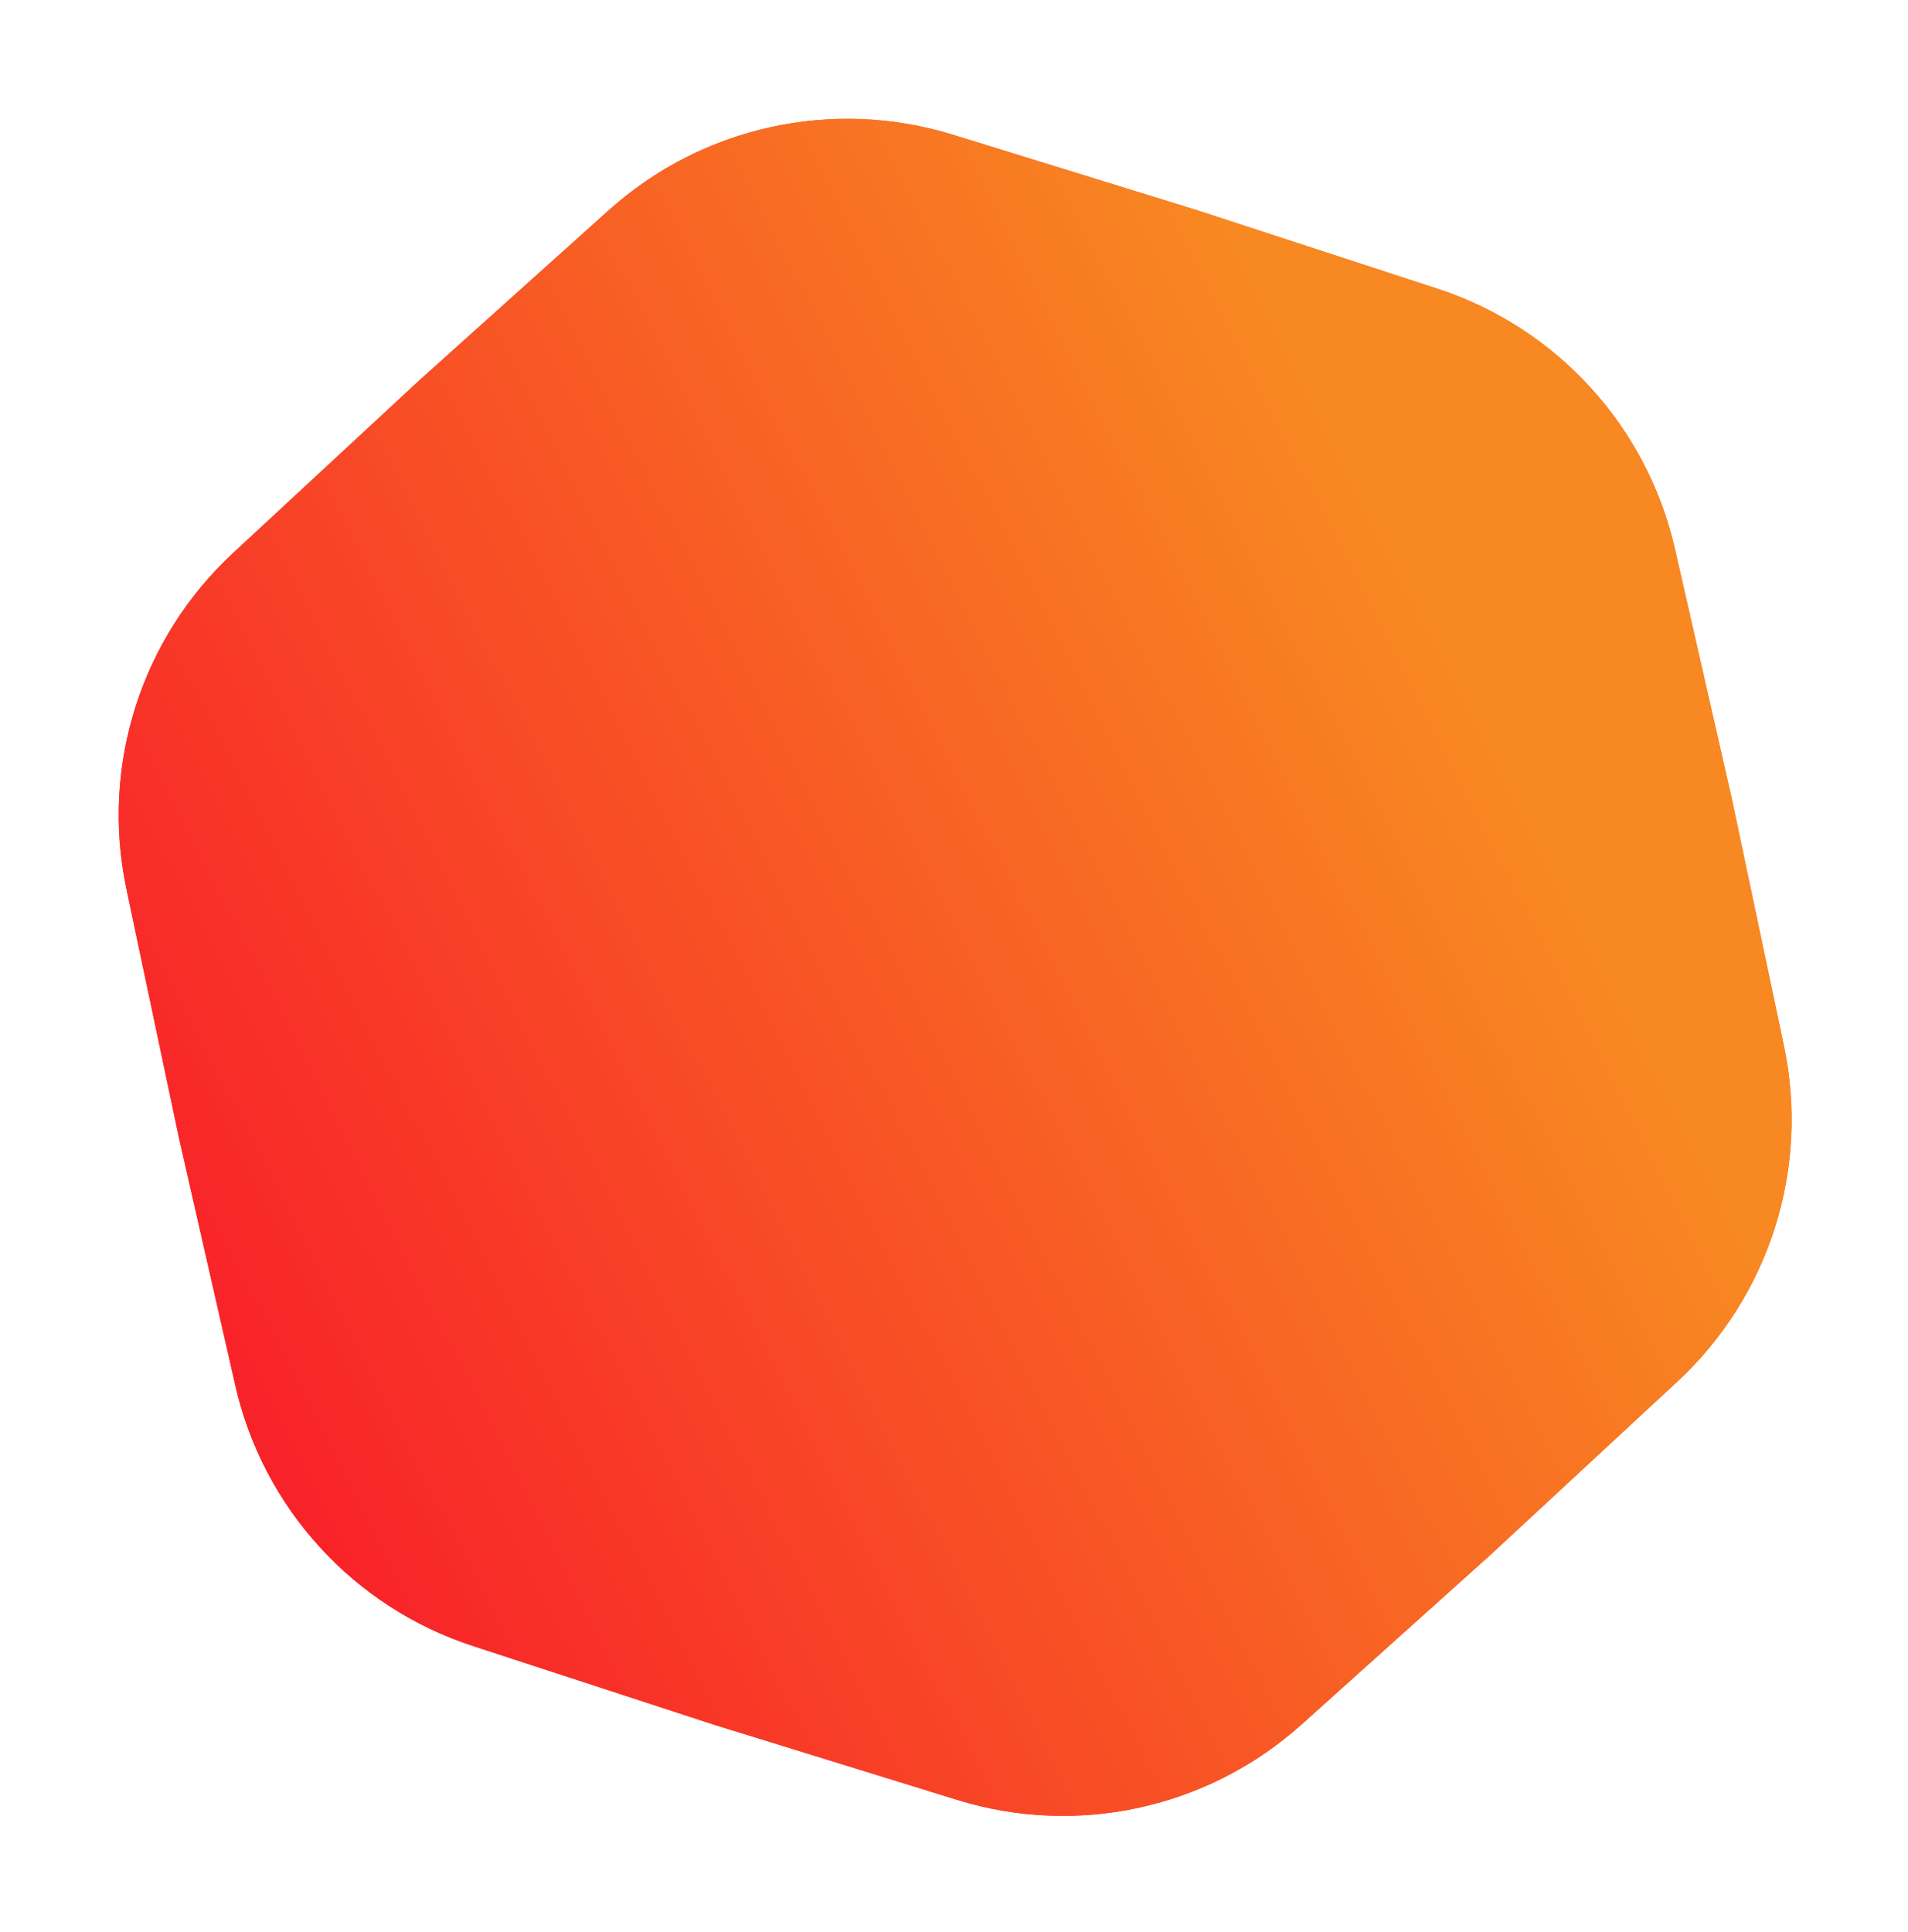 <svg width="159" height="161" viewBox="0 0 159 161" fill="none" xmlns="http://www.w3.org/2000/svg">
<g filter="url(#filter0_if_2155_27062)">
<path d="M148.66 87.137C150.822 97.379 147.446 108.004 139.77 115.12L124.231 129.523L108.466 143.678C100.677 150.671 89.788 153.06 79.787 149.97L59.544 143.715L39.403 137.139C29.452 133.89 21.939 125.654 19.614 115.448L14.91 94.789L10.534 74.059C8.373 63.817 11.748 53.192 19.425 46.076L34.964 31.673L50.729 17.518C58.518 10.525 69.407 8.136 79.408 11.226L99.651 17.481L119.792 24.057C129.743 27.306 137.256 35.542 139.58 45.748L144.285 66.407L148.66 87.137Z" fill="url(#paint0_linear_2155_27062)"/>
<path d="M148.66 87.137C150.822 97.379 147.446 108.004 139.77 115.12L124.231 129.523L108.466 143.678C100.677 150.671 89.788 153.06 79.787 149.97L59.544 143.715L39.403 137.139C29.452 133.89 21.939 125.654 19.614 115.448L14.91 94.789L10.534 74.059C8.373 63.817 11.748 53.192 19.425 46.076L34.964 31.673L50.729 17.518C58.518 10.525 69.407 8.136 79.408 11.226L99.651 17.481L119.792 24.057C129.743 27.306 137.256 35.542 139.58 45.748L144.285 66.407L148.66 87.137Z" fill="url(#paint1_linear_2155_27062)"/>
</g>
<defs>
<filter id="filter0_if_2155_27062" x="0.891" y="0.899" width="157.41" height="159.398" filterUnits="userSpaceOnUse" color-interpolation-filters="sRGB">
<feFlood flood-opacity="0" result="BackgroundImageFix"/>
<feBlend mode="normal" in="SourceGraphic" in2="BackgroundImageFix" result="shape"/>
<feColorMatrix in="SourceAlpha" type="matrix" values="0 0 0 0 0 0 0 0 0 0 0 0 0 0 0 0 0 0 127 0" result="hardAlpha"/>
<feOffset/>
<feGaussianBlur stdDeviation="24.279"/>
<feComposite in2="hardAlpha" operator="arithmetic" k2="-1" k3="1"/>
<feColorMatrix type="matrix" values="0 0 0 0 1 0 0 0 0 1 0 0 0 0 1 0 0 0 0.51 0"/>
<feBlend mode="normal" in2="shape" result="effect1_innerShadow_2155_27062"/>
<feGaussianBlur stdDeviation="4.5" result="effect2_foregroundBlur_2155_27062"/>
</filter>
<linearGradient id="paint0_linear_2155_27062" x1="100.446" y1="14.978" x2="-5.925" y2="69.209" gradientUnits="userSpaceOnUse">
<stop stop-color="#F86821"/>
<stop offset="1" stop-color="#F82129"/>
</linearGradient>
<linearGradient id="paint1_linear_2155_27062" x1="100.446" y1="14.978" x2="-5.925" y2="69.209" gradientUnits="userSpaceOnUse">
<stop stop-color="#F88821"/>
<stop offset="1" stop-color="#F82129"/>
</linearGradient>
</defs>
</svg>
